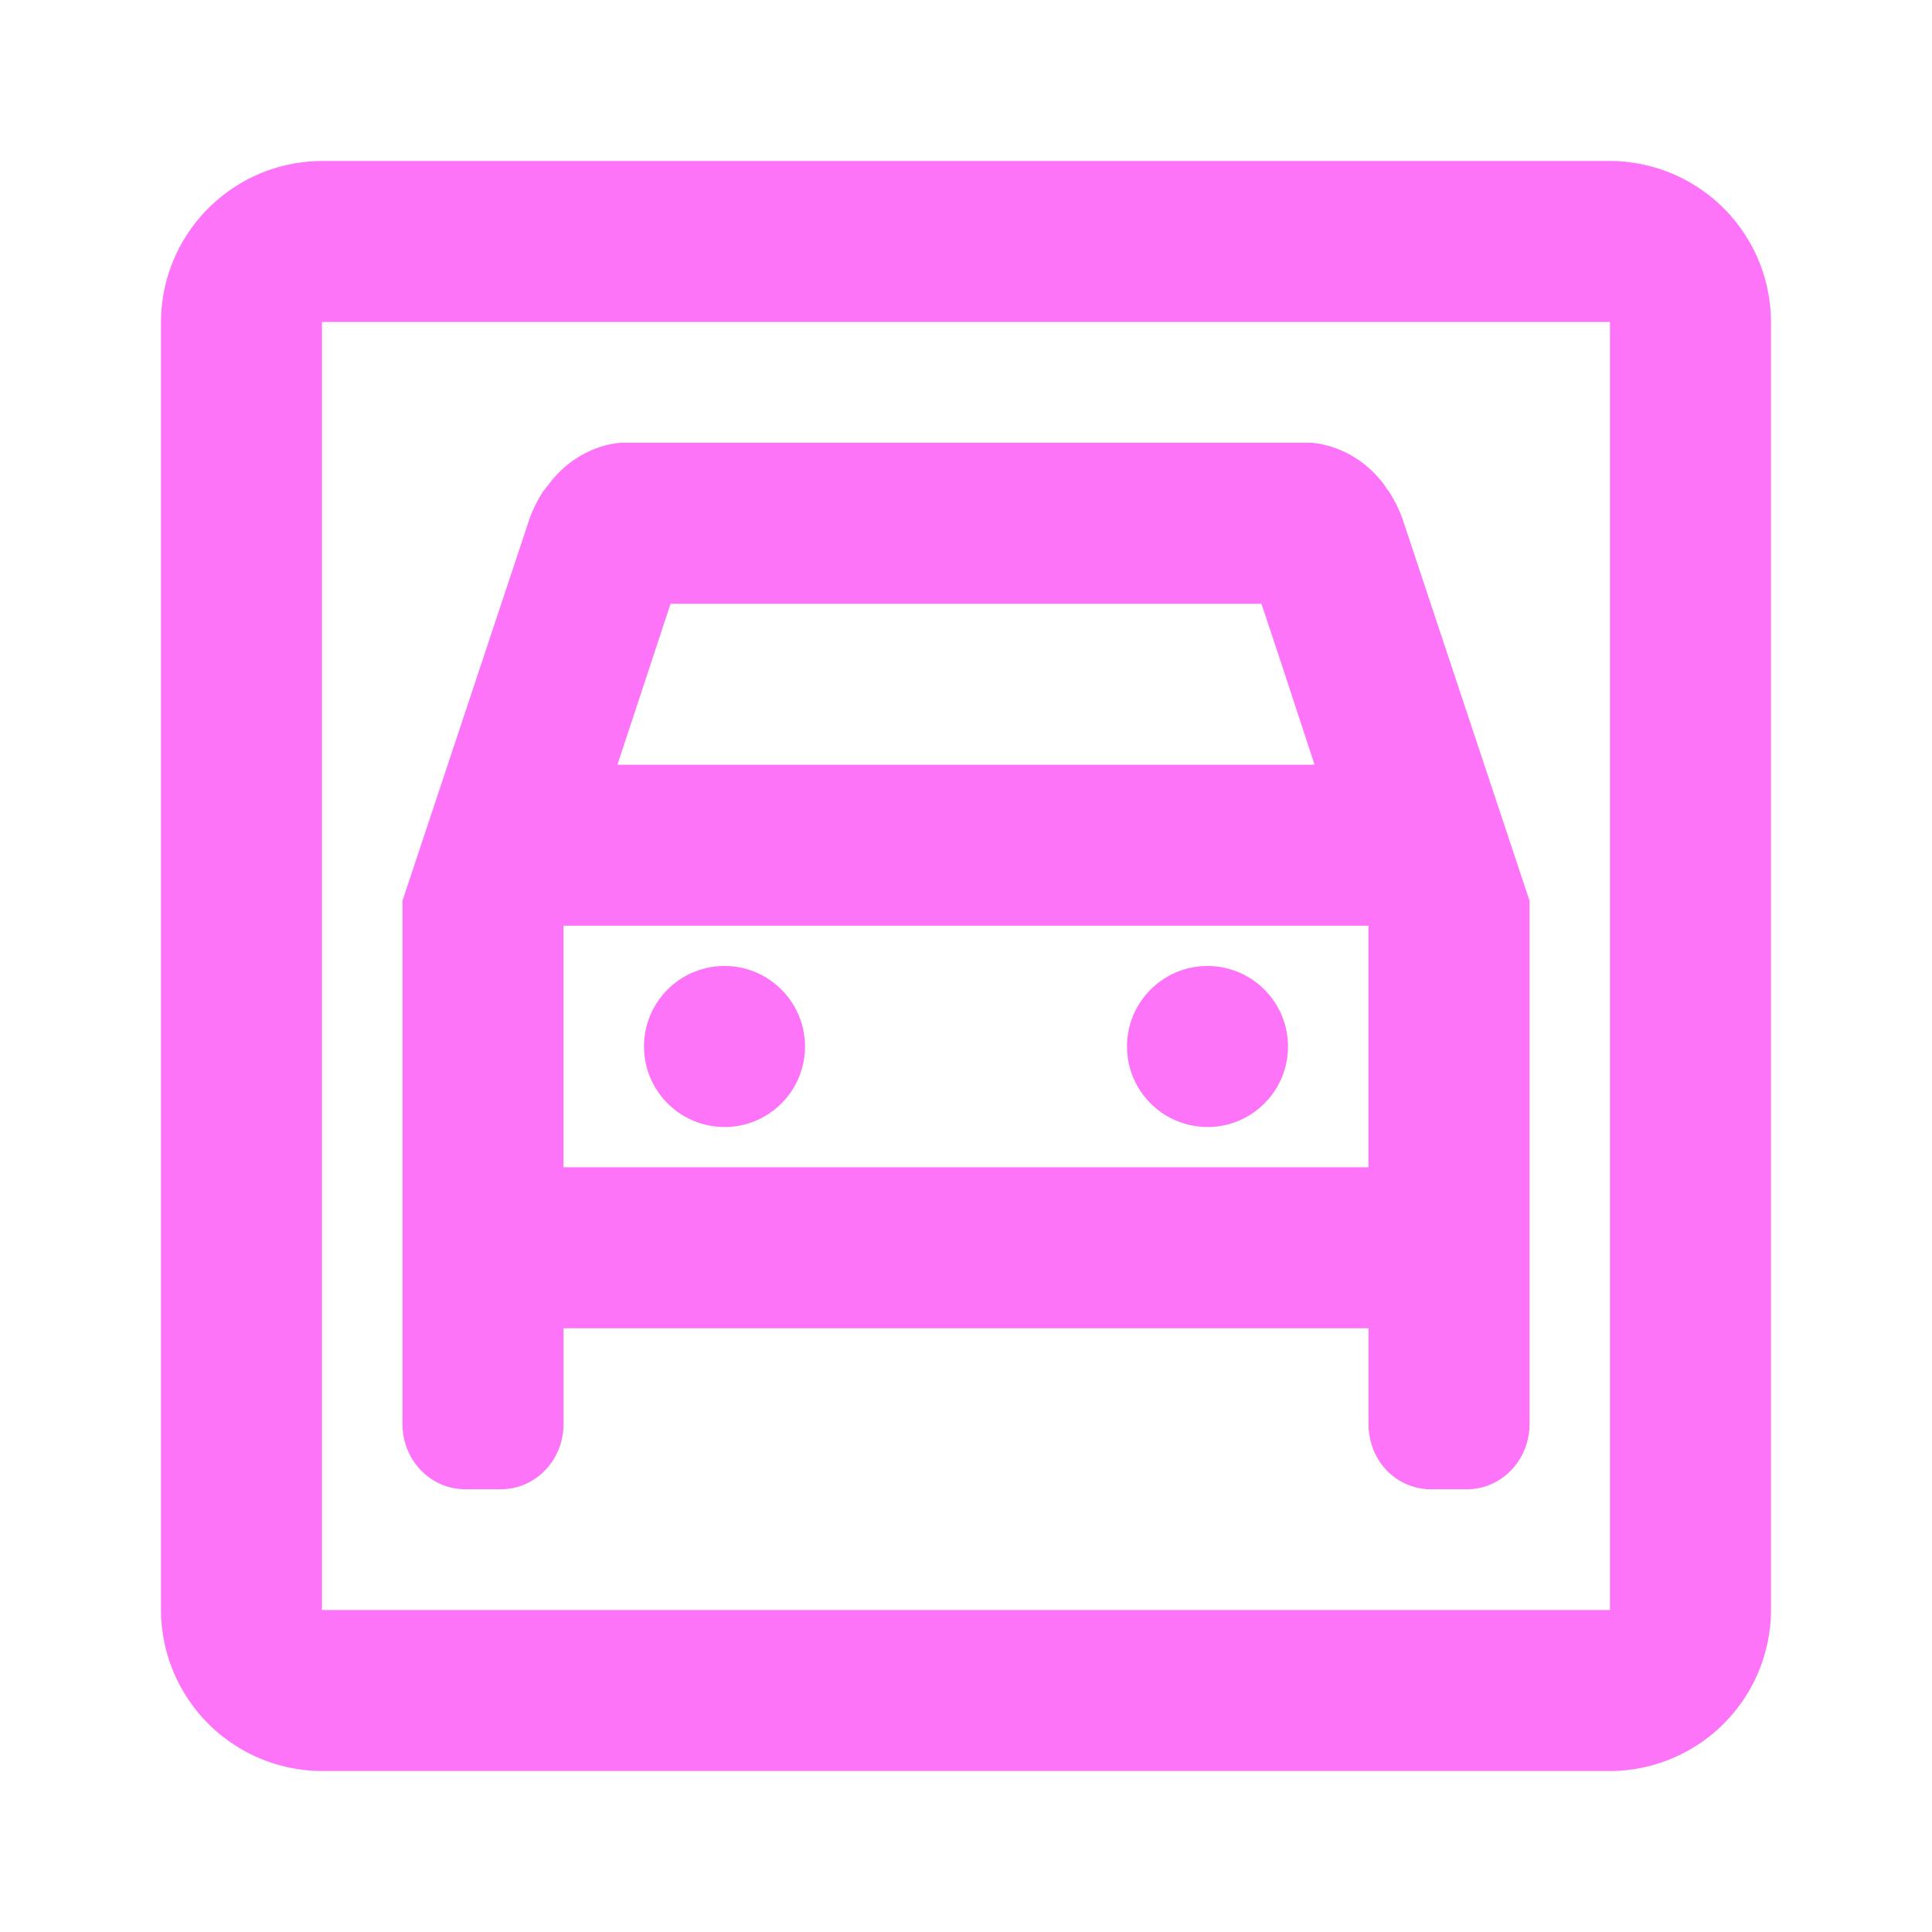 <svg xmlns="http://www.w3.org/2000/svg" width="50" height="50" fill="none" xmlns:v="https://vecta.io/nano"><g clip-path="url(#A)" fill="#fe74f8"><path d="M41.667 4.167H8.333a4.18 4.18 0 0 0-4.167 4.167v33.333a4.18 4.18 0 0 0 4.167 4.167h33.333a4.18 4.18 0 0 0 4.167-4.167V8.333a4.18 4.18 0 0 0-4.167-4.167zm0 37.5H8.333V8.333h33.333v33.333zm-22.917-12.5c1.151 0 2.083-.933 2.083-2.083S19.901 25 18.75 25s-2.083.933-2.083 2.083.933 2.083 2.083 2.083zm12.5 0c1.151 0 2.083-.933 2.083-2.083S32.401 25 31.25 25s-2.083.933-2.083 2.083.933 2.083 2.083 2.083zm-19.208 9.375h.917c.896 0 1.625-.75 1.625-1.687v-2.479h20.833v2.479c0 .938.708 1.688 1.625 1.688h.917c.896 0 1.625-.75 1.625-1.687V23.312l-3.25-9.771a3.45 3.45 0 0 0-.396-.833c-.042-.042-.062-.083-.104-.146-.792-1.083-1.917-1.104-1.917-1.104H16.083s-1.125.021-1.917 1.125c-.042.042-.062.083-.104.125-.146.229-.292.5-.396.833l-3.25 9.771v13.542c0 .938.729 1.688 1.625 1.688zm5.312-22.917h15.292l.479 1.438.896 2.729H15.979l1.375-4.167zm-2.771 8.354v-.021h20.833v.021 6.229H14.583v-6.229z"/></g><defs><clipPath id="A"><path fill="#fff" d="M0 0h50v50H0z"/></clipPath></defs></svg>